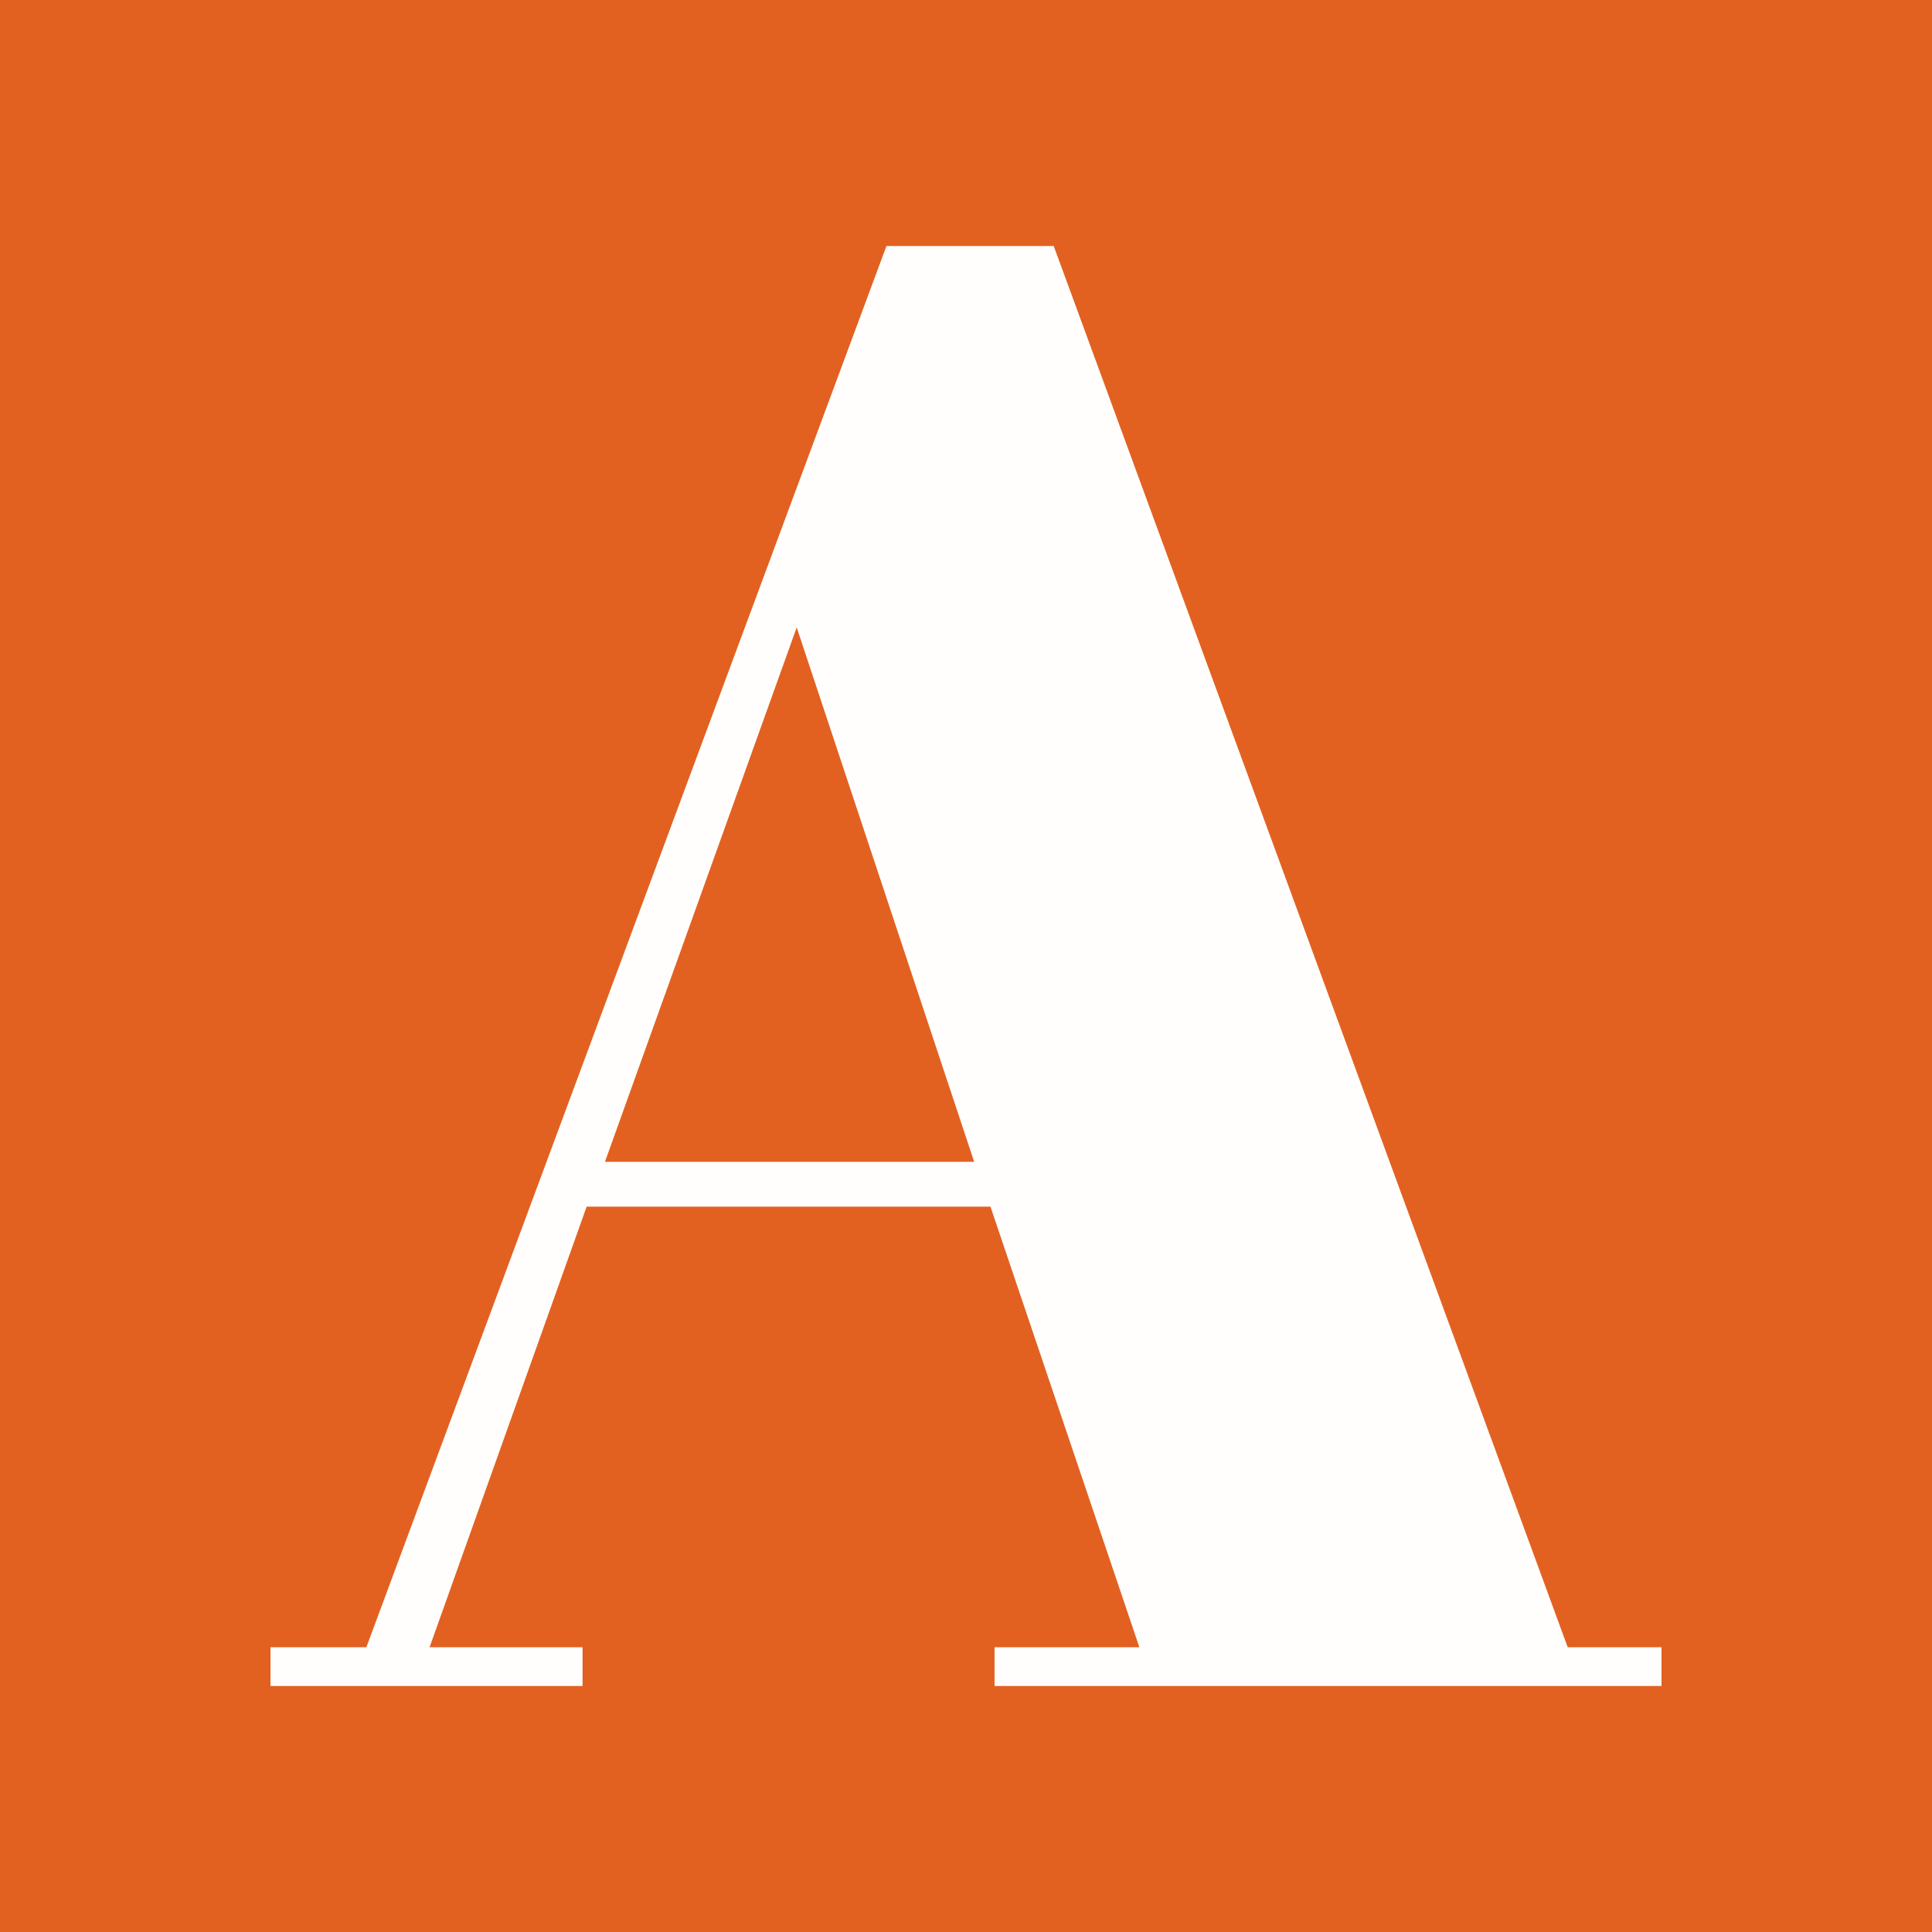 <?xml version="1.0" encoding="UTF-8"?>
<svg id="_レイヤー_1" data-name="レイヤー 1" xmlns="http://www.w3.org/2000/svg" width="1000" height="1000" version="1.1" viewBox="0 0 1000 1000">
  <rect width="1000" height="1000" fill="#e26121" stroke-width="0"/>
  <path d="M512.67,624.57h-209.03l-81.29,228.04h79.18v20.06h-161.52v-20.06h49.62L458.83,127.33h86.57l266.04,725.28h48.56v20.06h-345.22v-20.06h74.96l-77.07-228.04ZM313.14,601.35h191.08l-91.85-276.6-99.24,276.6Z" fill="#fffefd" stroke-width="0"/>
</svg>